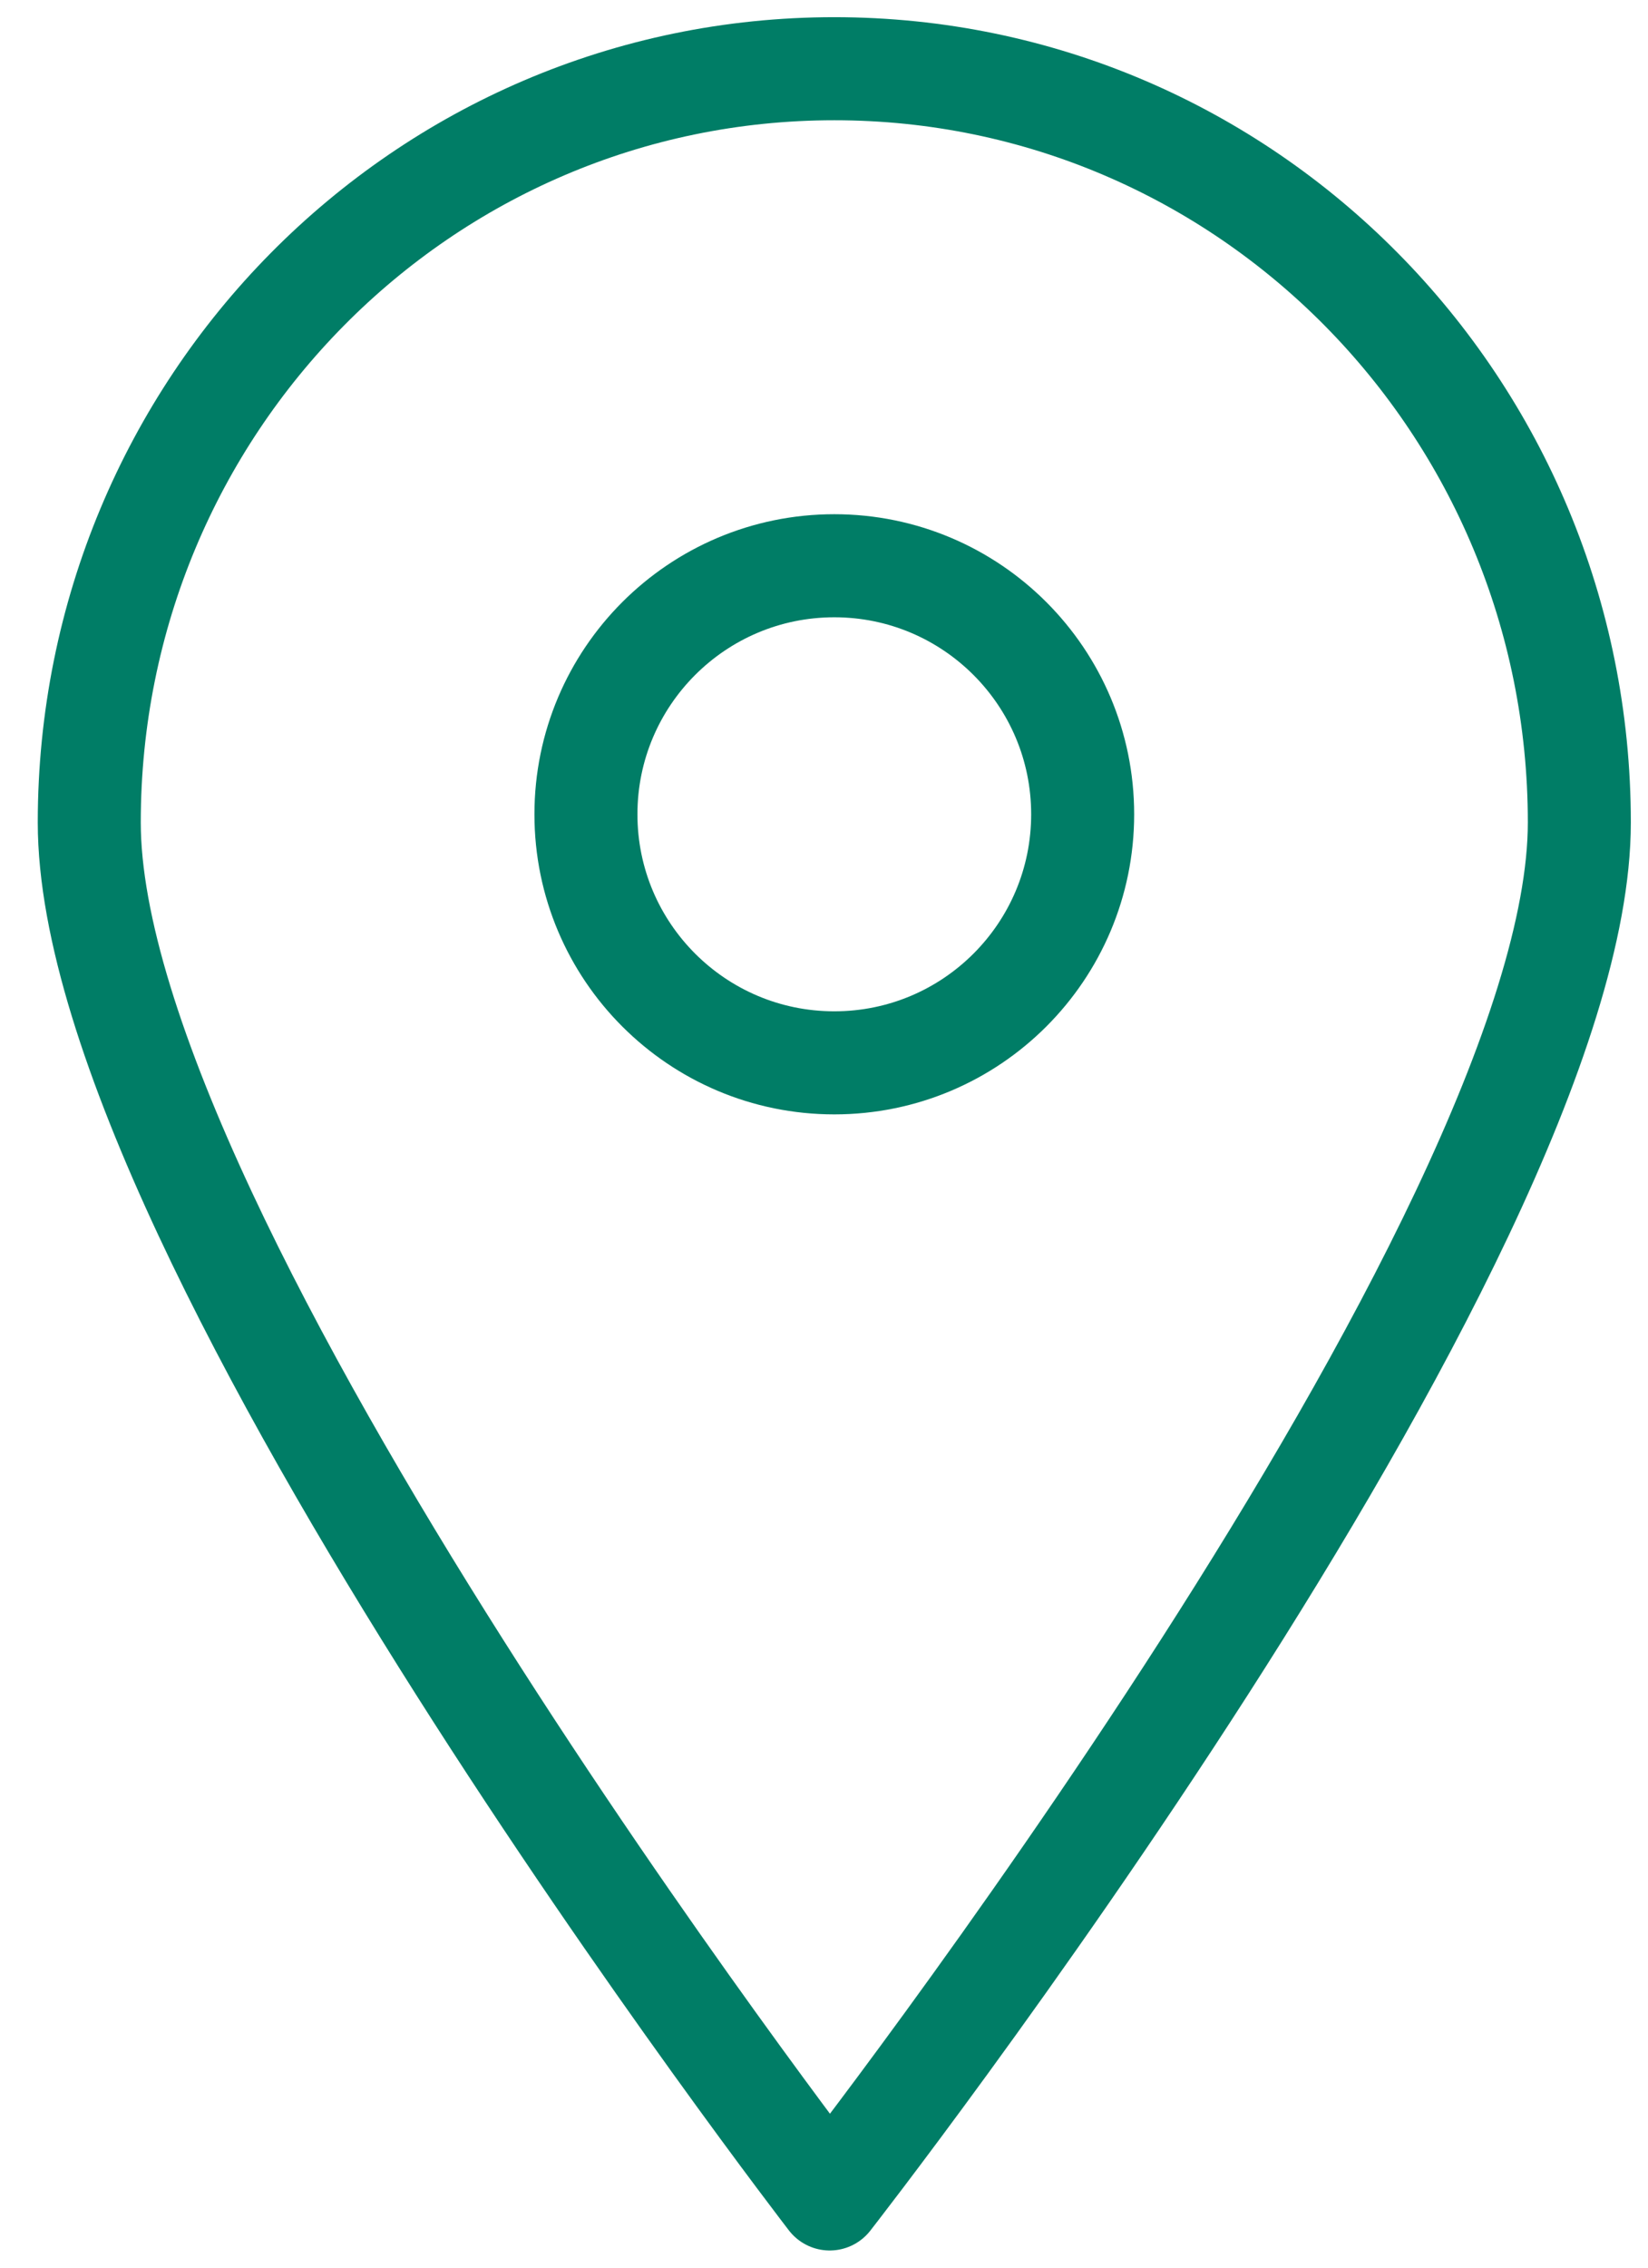<?xml version="1.0" encoding="UTF-8"?> <svg xmlns="http://www.w3.org/2000/svg" width="24" height="33" viewBox="0 0 24 33" fill="none"> <path d="M1.3 11.969C1.3 5.905 6.152 1 12.15 1C18.148 1 23 5.905 23 11.969C23 18.033 12.083 32 12.083 32C12.083 32 1.3 18.033 1.3 11.969Z" stroke="#007D66" stroke-width="1.5" stroke-miterlimit="10" stroke-linecap="round" stroke-linejoin="round"></path> <path d="M12.15 15.467C14.148 15.467 15.767 13.848 15.767 11.85C15.767 9.853 14.148 8.233 12.15 8.233C10.153 8.233 8.533 9.853 8.533 11.85C8.533 13.848 10.153 15.467 12.15 15.467Z" stroke="#007D66" stroke-width="1.5" stroke-miterlimit="10" stroke-linecap="round" stroke-linejoin="round"></path> </svg> 